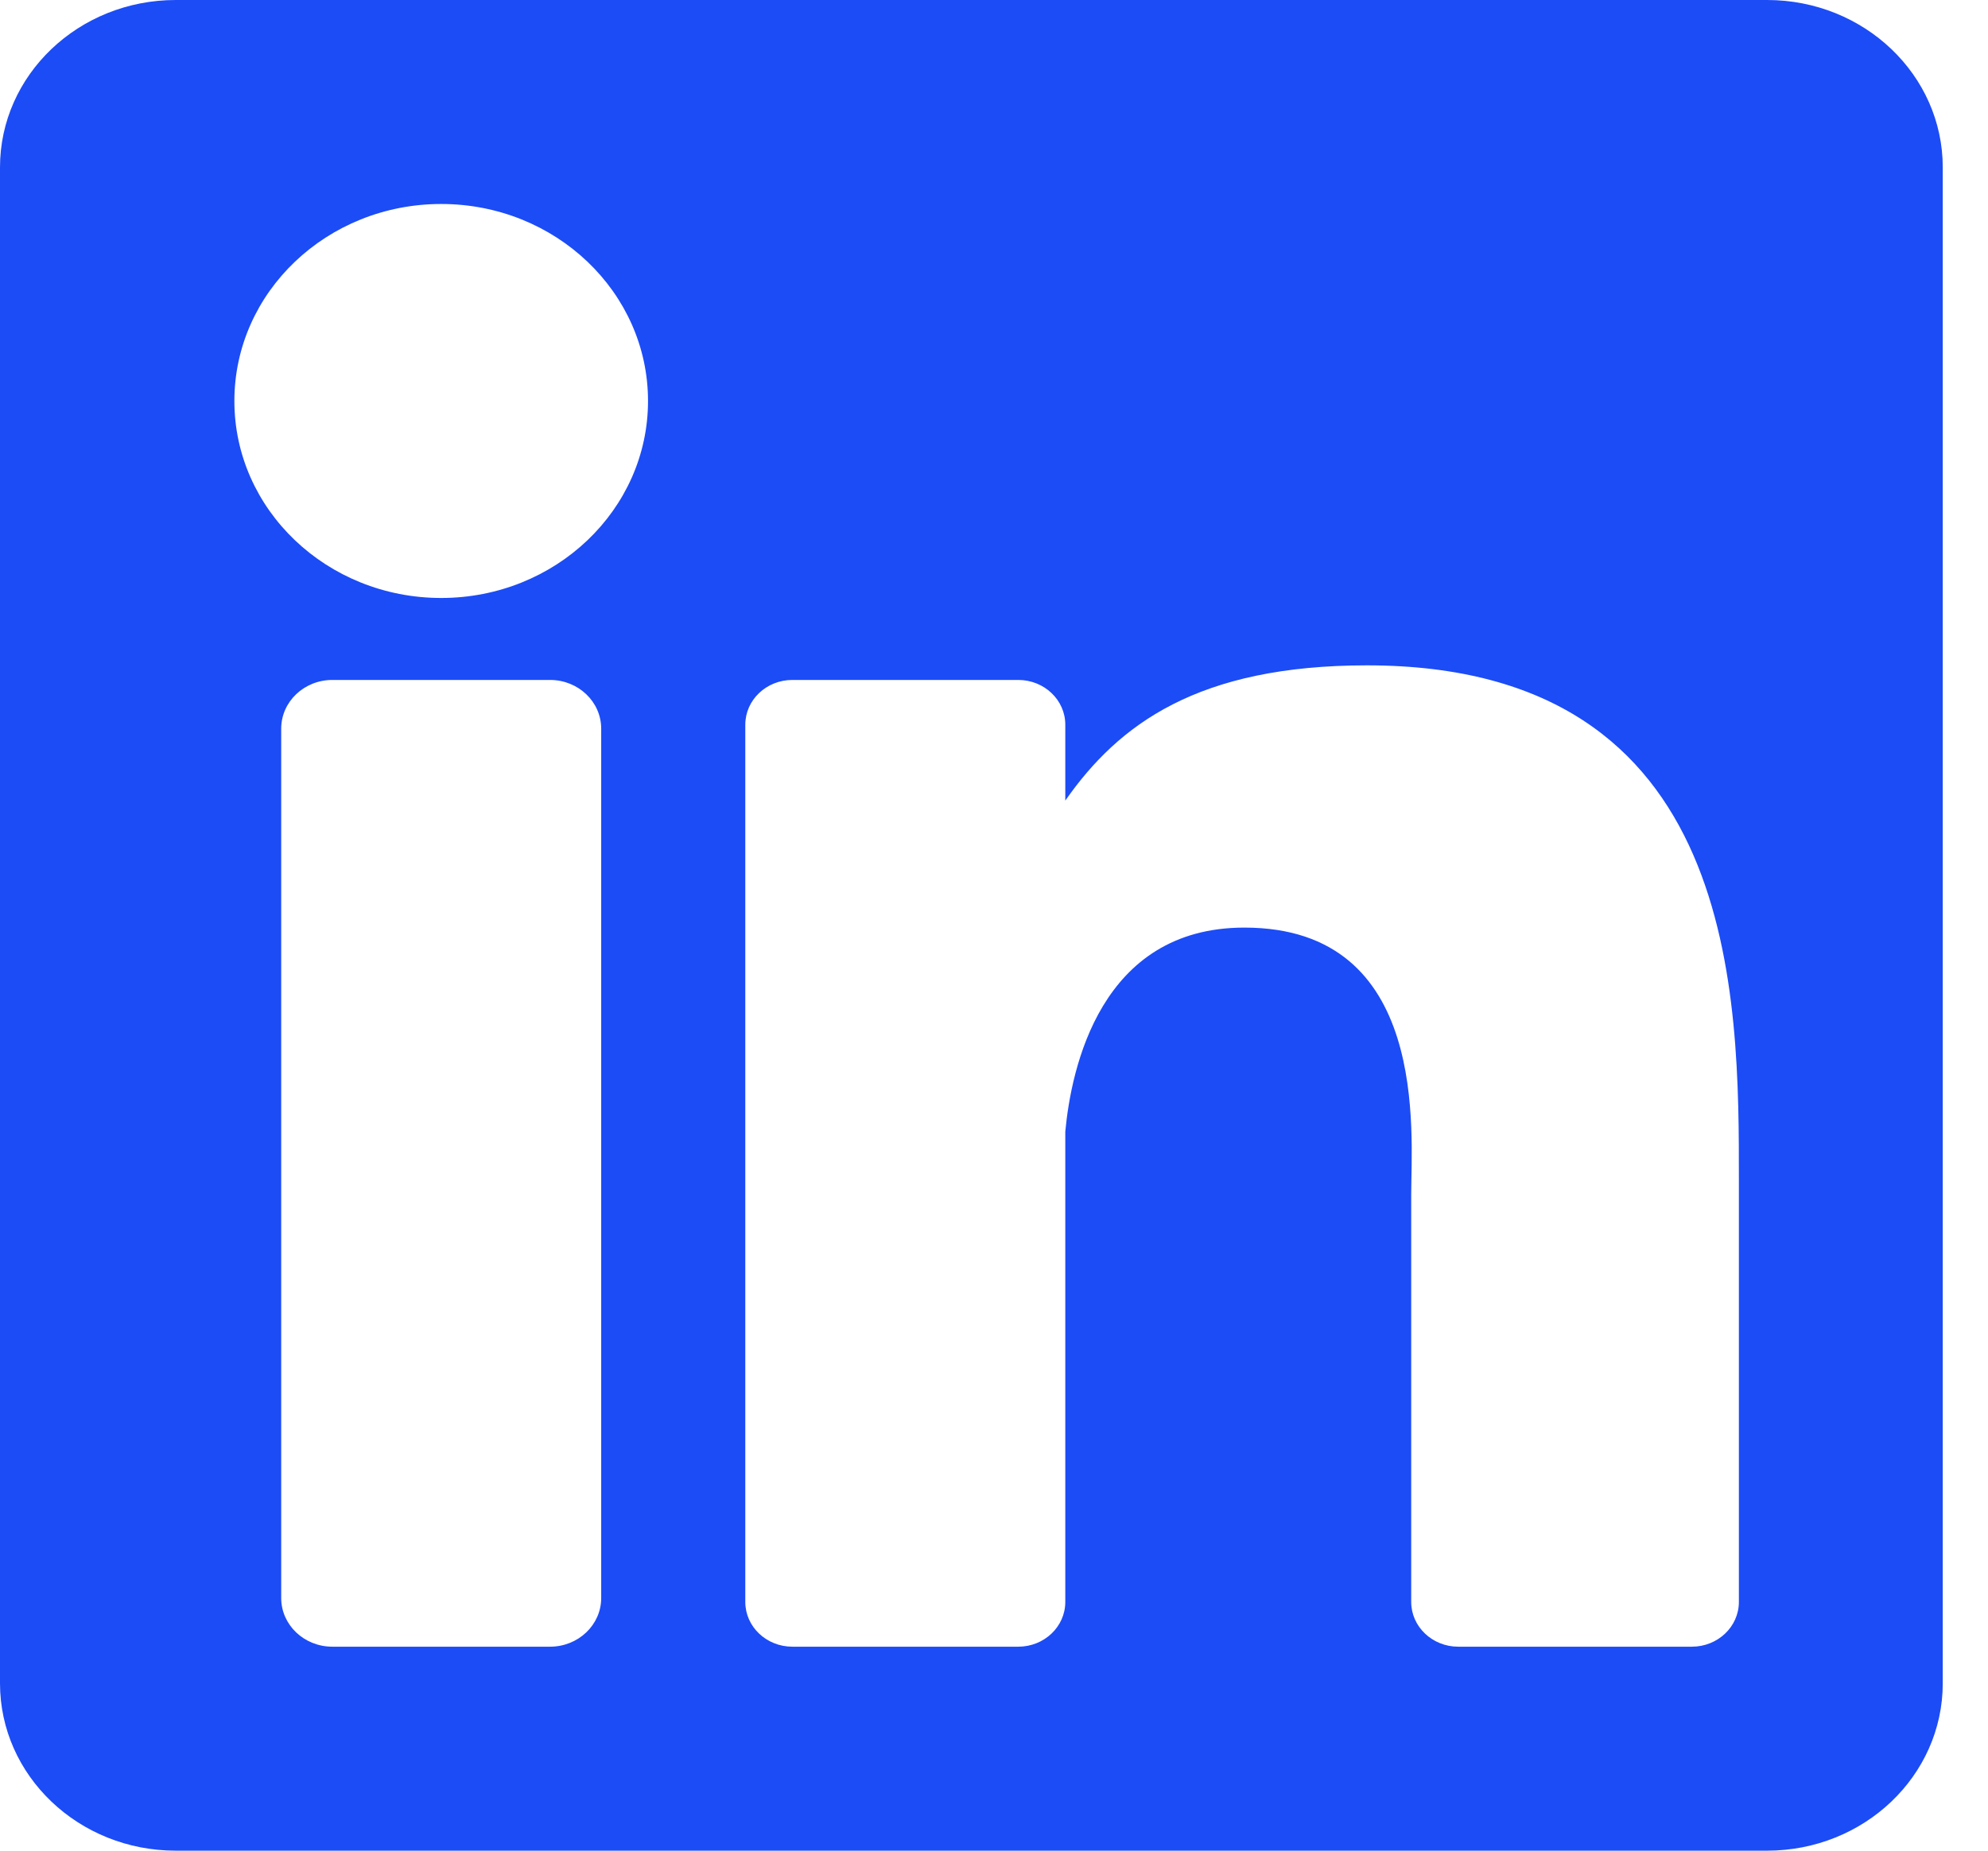 <svg width="29" height="27" viewBox="0 0 29 27" fill="none" xmlns="http://www.w3.org/2000/svg">
<g clip-path="url(#clip0_36_98)">
<path d="M25.777 0H2.564C1.148 0 0 1.093 0 2.442V24.558C0 25.907 1.148 27 2.564 27H25.777C27.193 27 28.34 25.907 28.34 24.558V2.442C28.34 1.093 27.193 0 25.777 0ZM8.77 23.314C8.77 23.706 8.436 24.024 8.024 24.024H4.848C4.436 24.024 4.102 23.706 4.102 23.314V10.631C4.102 10.238 4.436 9.92 4.848 9.92H8.024C8.436 9.92 8.77 10.238 8.77 10.631V23.314ZM6.436 8.724C4.77 8.724 3.419 7.437 3.419 5.85C3.419 4.263 4.77 2.976 6.436 2.976C8.102 2.976 9.453 4.263 9.453 5.85C9.453 7.437 8.102 8.724 6.436 8.724ZM25.366 23.371C25.366 23.732 25.059 24.024 24.68 24.024H21.272C20.894 24.024 20.586 23.732 20.586 23.371V17.422C20.586 16.534 20.86 13.533 18.152 13.533C16.052 13.533 15.626 15.587 15.54 16.509V23.371C15.54 23.732 15.233 24.024 14.854 24.024H11.558C11.18 24.024 10.872 23.732 10.872 23.371V10.573C10.872 10.212 11.18 9.92 11.558 9.92H14.854C15.233 9.92 15.54 10.212 15.54 10.573V11.68C16.319 10.566 17.476 9.707 19.941 9.707C25.397 9.707 25.366 14.564 25.366 17.233V23.371Z" fill="#1C4CF6"/>
</g>
<defs>
<clipPath id="clip0_36_98">
<rect width="28.34" height="27" fill="white"/>
</clipPath>
</defs>
</svg>
